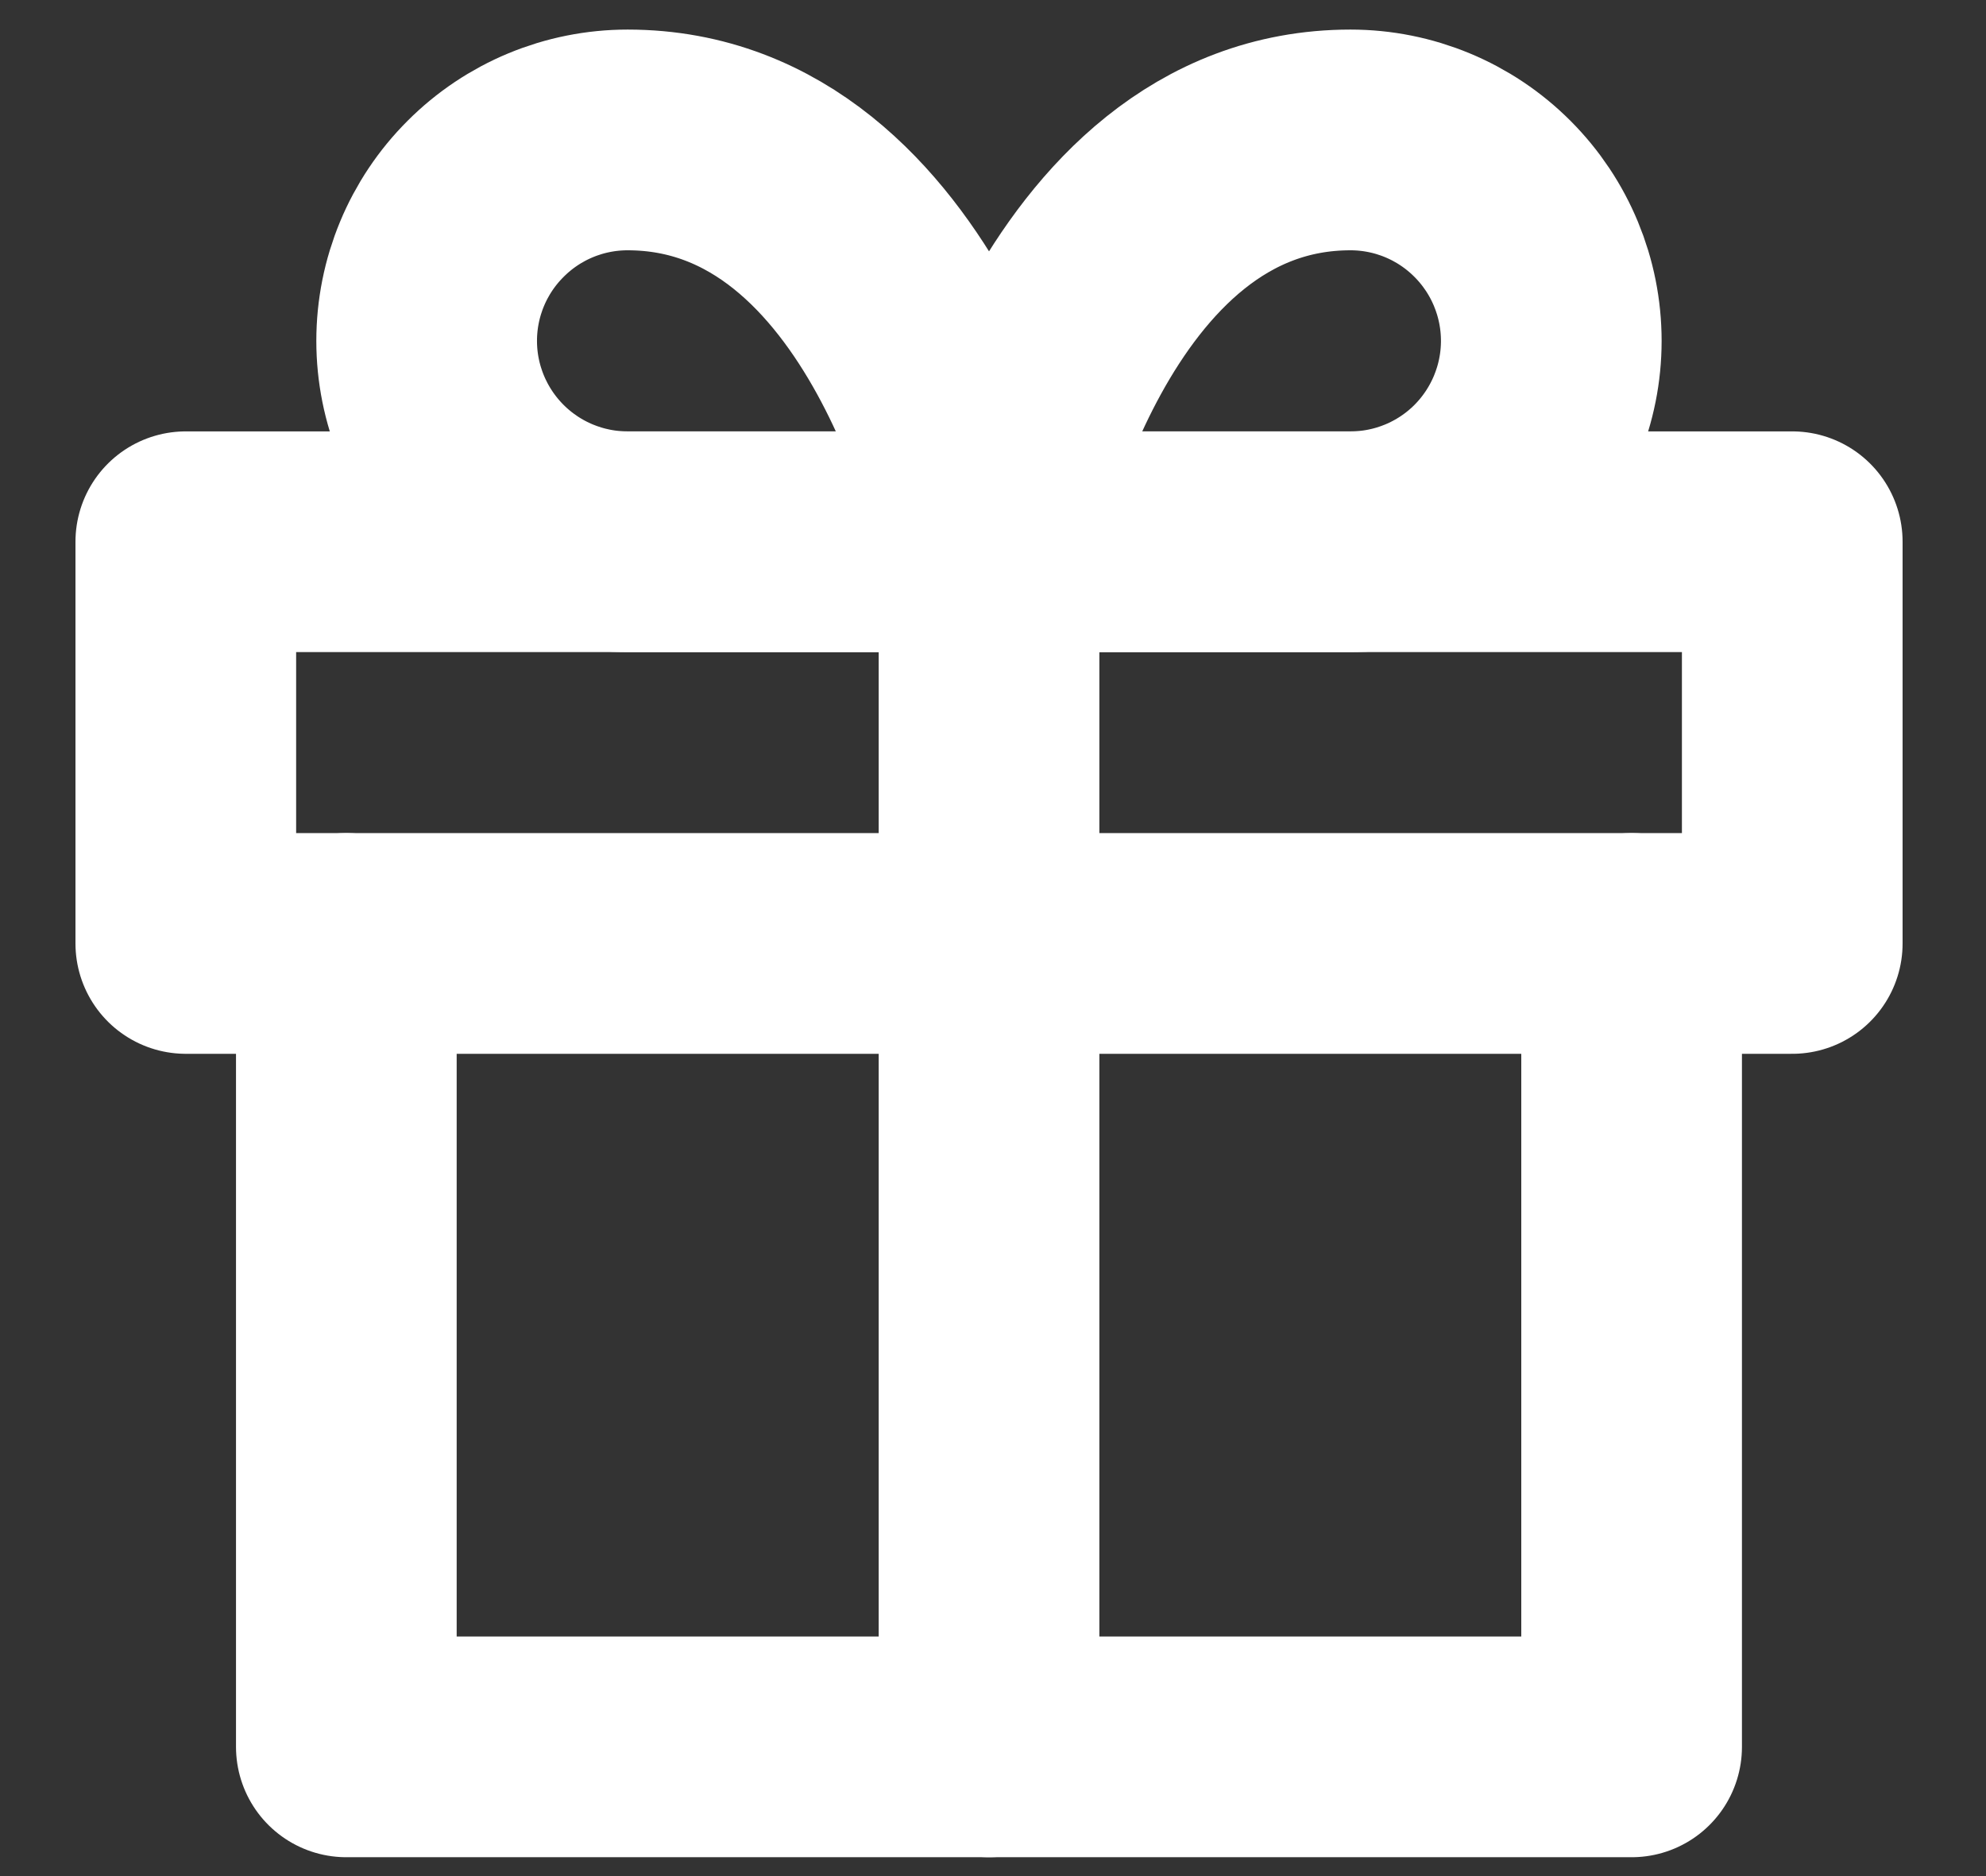 <svg width="18" height="17" viewBox="0 0 18 17" fill="none" xmlns="http://www.w3.org/2000/svg">
<rect x="0" y="0" width="18" height="17" fill="#333333" stroke="none"/>
<path d="M14.788 8.549V15.829H3.139V8.549" stroke="white" stroke-width="2" stroke-linecap="round" stroke-linejoin="round"/>
<path d="M16.244 4.909H1.684V8.549H16.244V4.909Z" stroke="white" stroke-width="2" stroke-linecap="round" stroke-linejoin="round"/>
<path d="M8.964 15.829V4.909" stroke="white" stroke-width="2" stroke-linecap="round" stroke-linejoin="round"/>
<path d="M8.964 4.909H5.688C5.205 4.909 4.742 4.717 4.401 4.376C4.059 4.034 3.867 3.571 3.867 3.089C3.867 2.606 4.059 2.143 4.401 1.802C4.742 1.46 5.205 1.268 5.688 1.268C8.236 1.268 8.964 4.909 8.964 4.909Z" stroke="white" stroke-width="2" stroke-linecap="round" stroke-linejoin="round"/>
<path d="M8.964 4.909H12.24C12.723 4.909 13.186 4.717 13.527 4.376C13.868 4.034 14.06 3.571 14.06 3.089C14.06 2.606 13.868 2.143 13.527 1.802C13.186 1.46 12.723 1.268 12.24 1.268C9.692 1.268 8.964 4.909 8.964 4.909Z" stroke="white" stroke-width="2" stroke-linecap="round" stroke-linejoin="round"/>
</svg>
